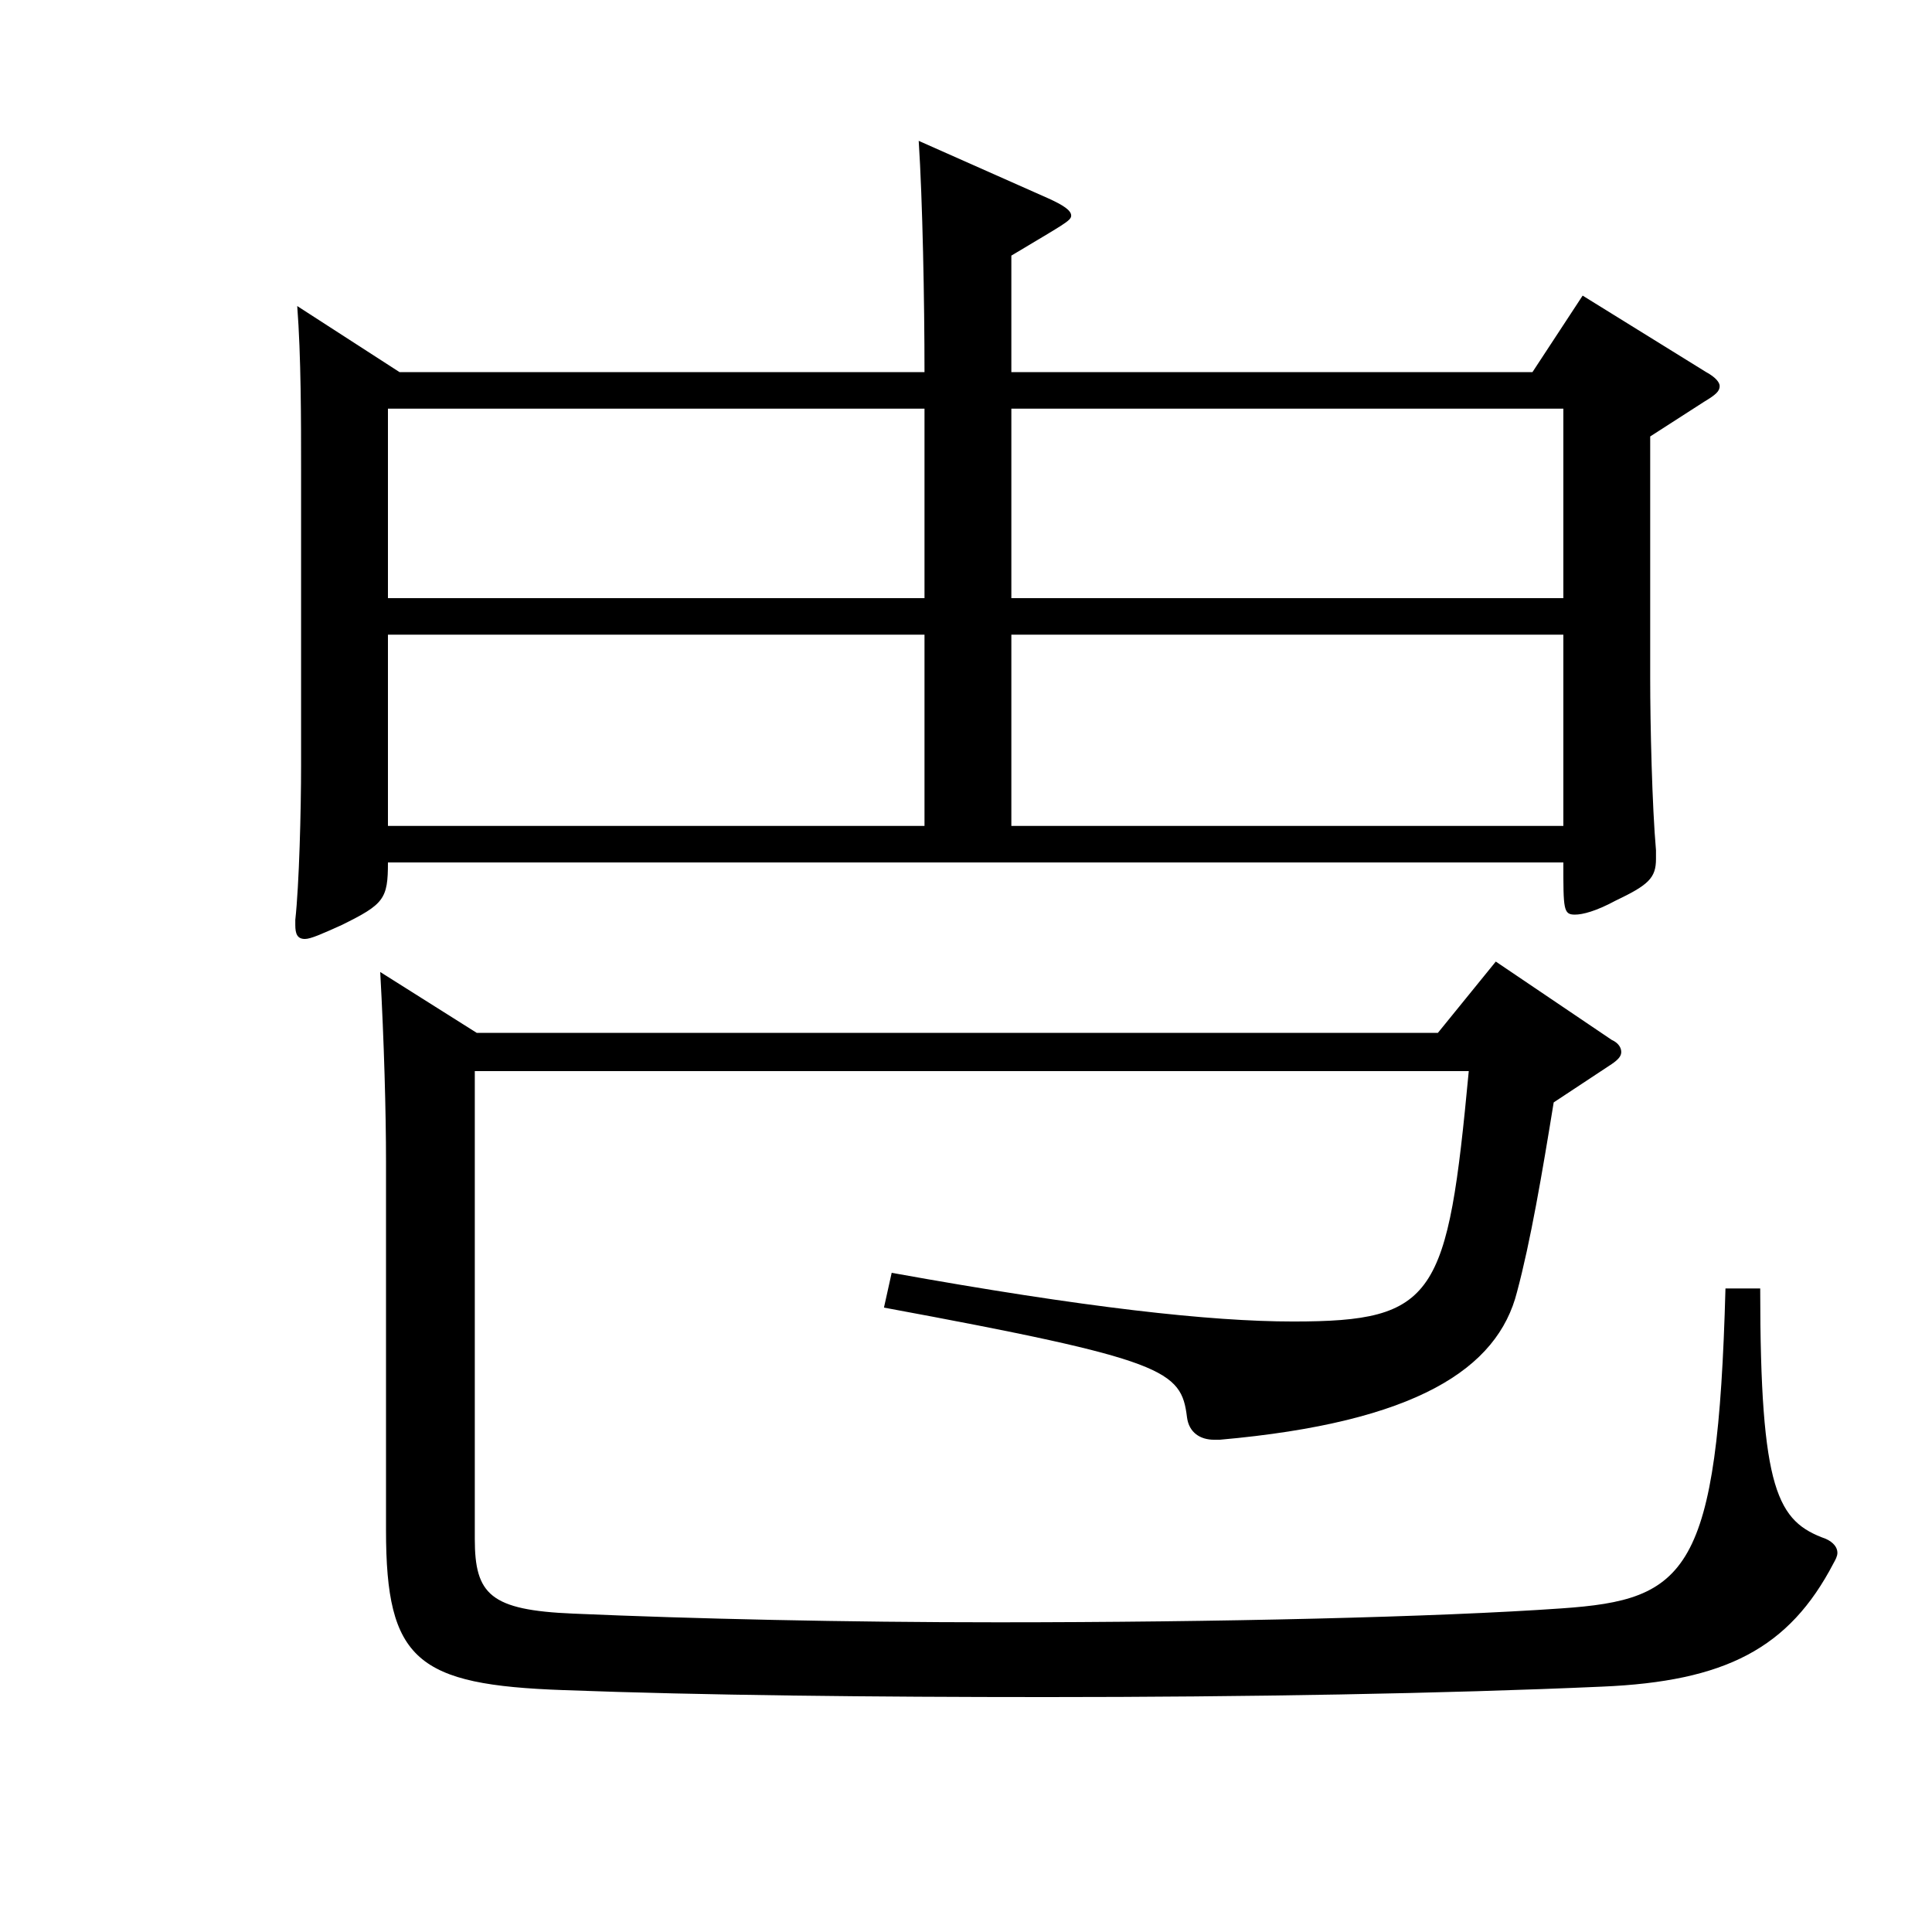 <?xml version="1.0" encoding="utf-8"?>
<!-- Generator: Adobe Illustrator 16.0.0, SVG Export Plug-In . SVG Version: 6.00 Build 0)  -->
<!DOCTYPE svg PUBLIC "-//W3C//DTD SVG 1.1//EN" "http://www.w3.org/Graphics/SVG/1.1/DTD/svg11.dtd">
<svg version="1.1" id="图层_1" xmlns="http://www.w3.org/2000/svg" xmlns:xlink="http://www.w3.org/1999/xlink" x="0px" y="0px"
	 width="1000px" height="1000px" viewBox="0 0 1000 1000" enable-background="new 0 0 1000 1000" xml:space="preserve">
<path d="M478.518,192.608c0-36.899-0.999-89.1-2.997-119.699l66.932,29.7c7.992,3.6,11.988,6.3,11.988,9s-3.996,4.5-30.969,20.699
	v60.3h269.728l25.974-39.6l63.936,39.6c4.995,2.7,6.993,5.4,6.993,7.2c0,2.7-1.998,4.5-7.992,8.1l-27.972,18v125.1
	c0,24.3,0.999,66.6,2.997,89.099v4.5c0,9.9-3.996,13.5-20.979,21.601c-9.99,5.399-16.983,7.199-20.979,7.199
	c-5.994,0-5.994-2.699-5.994-26.999H200.798c0,18.899-1.998,21.6-23.976,32.399c-9.99,4.5-15.984,7.2-18.981,7.2
	c-3.996,0-4.995-2.7-4.995-7.2v-2.7c1.998-18,2.997-56.699,2.997-80.1V243.008c0-25.199,0-58.499-1.998-84.599l52.947,34.199
	H478.518z M245.753,554.406v242.099c0,28.8,7.992,36.899,50.949,38.699c61.938,2.7,140.858,4.5,219.778,4.5
	c113.885,0,227.771-2.7,291.706-7.2c64.935-4.5,80.918-18,84.914-165.599h17.982c0,105.3,8.991,120.6,33.966,129.6
	c3.996,1.8,5.994,4.5,5.994,7.199c0,1.8-0.999,3.601-1.998,5.4c-22.977,44.1-55.944,61.199-119.879,63.899
	c-80.918,3.6-184.814,5.4-287.71,5.4c-88.91,0-177.821-0.9-249.748-3.601c-75.923-2.7-91.907-15.3-91.907-82.799V601.206
	c0-25.2-0.999-62.1-2.997-98.1l49.95,31.5H744.25l29.97-36.9l59.939,40.5c3.996,1.8,4.995,4.5,4.995,6.3s-0.999,3.601-4.995,6.3
	l-29.97,19.801c-5.994,36.899-11.988,71.999-18.981,98.099c-9.99,39.6-51.948,67.5-153.845,76.5h-2.997
	c-6.993,0-12.987-3.601-13.986-11.7c-2.997-24.3-10.989-29.7-156.842-56.699l3.996-18c99.899,18,164.834,25.199,207.791,25.199
	c73.926,0,79.919-12.6,90.908-129.599H245.753z M478.518,309.607v-98.099h-277.72v98.099H478.518z M478.518,427.507v-98.999h-277.72
	v98.999H478.518z M523.473,211.509v98.099h285.712v-98.099H523.473z M523.473,328.508v98.999h285.712v-98.999H523.473z"/>
</svg>
